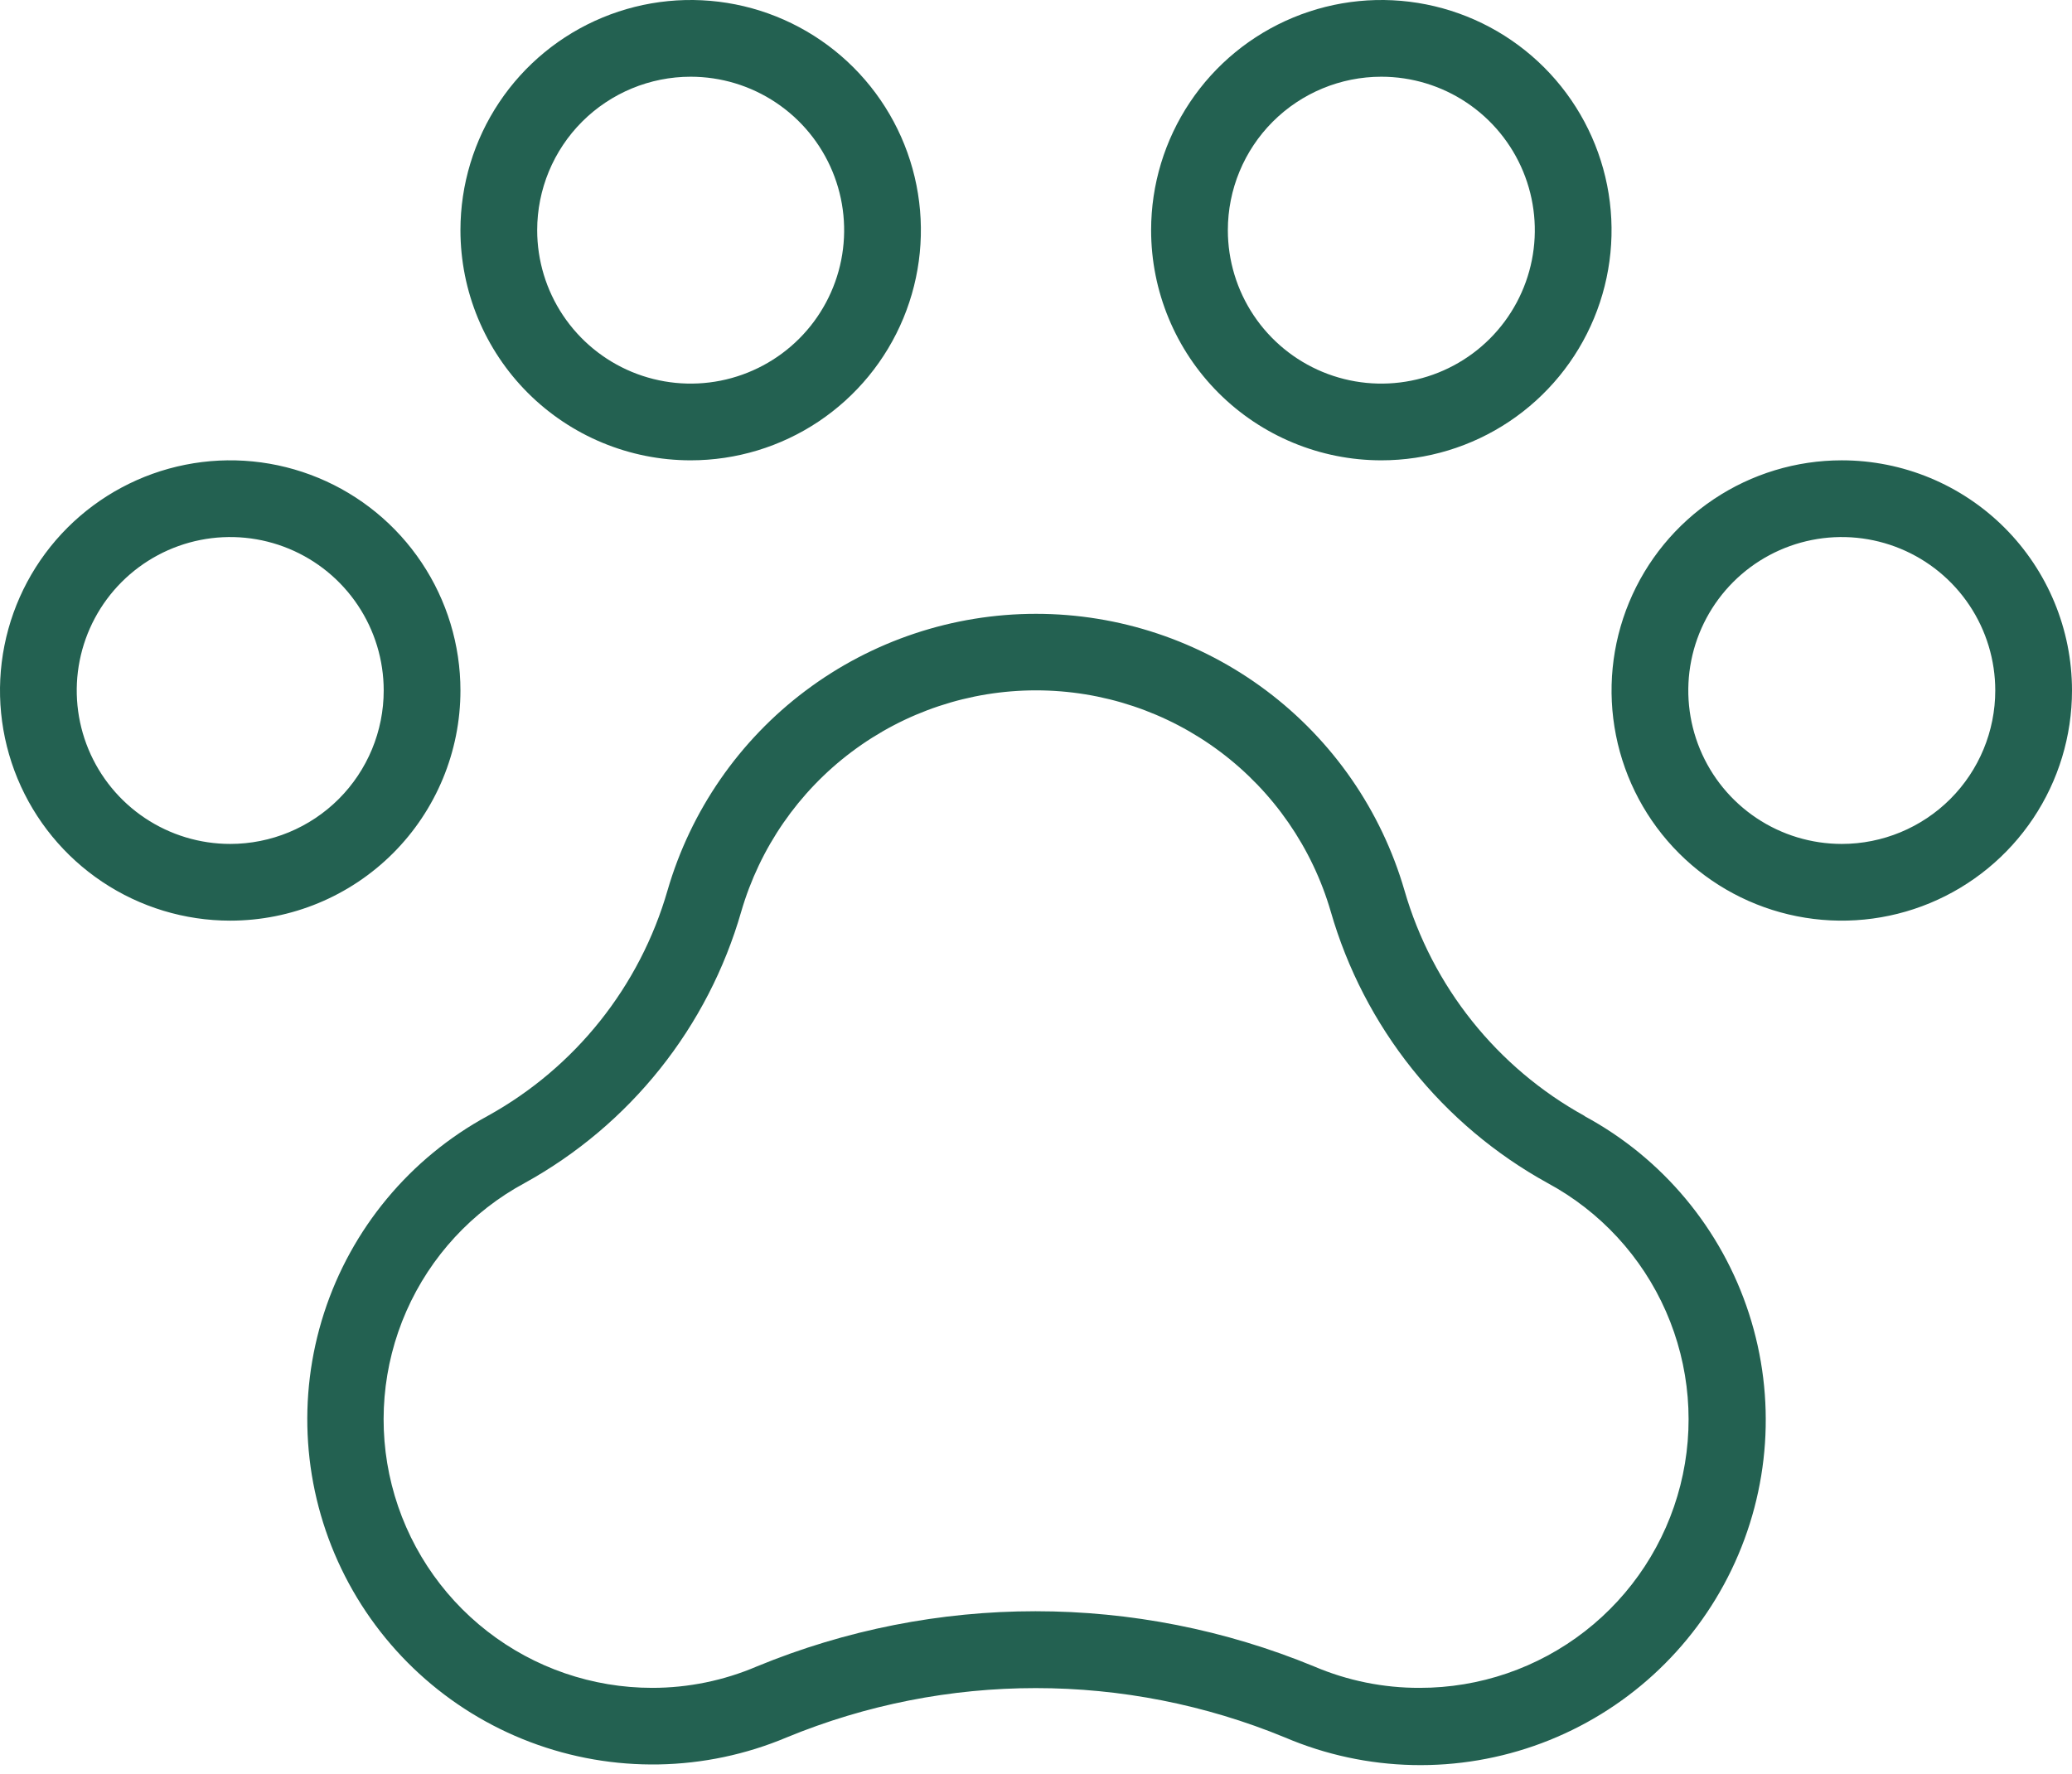 <?xml version="1.0" encoding="UTF-8"?> <svg xmlns="http://www.w3.org/2000/svg" width="216" height="185" viewBox="0 0 216 185" fill="none"> <path d="M192 48C187.253 48 182.613 49.408 178.666 52.045C174.72 54.682 171.643 58.43 169.827 62.816C168.01 67.201 167.535 72.027 168.461 76.682C169.387 81.338 171.673 85.614 175.029 88.971C178.386 92.327 182.662 94.613 187.318 95.539C191.973 96.465 196.799 95.99 201.184 94.173C205.57 92.357 209.318 89.281 211.955 85.334C214.592 81.387 216 76.747 216 72C216 65.635 213.471 59.53 208.971 55.029C204.47 50.529 198.365 48 192 48ZM192 88C188.836 88 185.742 87.062 183.111 85.303C180.48 83.545 178.429 81.047 177.218 78.123C176.007 75.199 175.69 71.982 176.307 68.879C176.925 65.775 178.449 62.924 180.686 60.686C182.924 58.449 185.775 56.925 188.879 56.307C191.982 55.69 195.199 56.007 198.123 57.218C201.047 58.429 203.545 60.48 205.304 63.111C207.062 65.742 208 68.835 208 72C208 76.243 206.314 80.313 203.314 83.314C200.313 86.314 196.243 88 192 88ZM48 72C48 67.253 46.592 62.613 43.955 58.666C41.318 54.719 37.57 51.643 33.184 49.827C28.799 48.01 23.973 47.535 19.318 48.461C14.662 49.387 10.386 51.673 7.029 55.029C3.673 58.386 1.387 62.662 0.461 67.318C-0.465 71.973 0.01 76.799 1.827 81.184C3.643 85.57 6.72 89.318 10.666 91.955C14.613 94.592 19.253 96 24 96C30.365 96 36.47 93.471 40.971 88.971C45.471 84.47 48 78.365 48 72ZM24 88C20.835 88 17.742 87.062 15.111 85.303C12.48 83.545 10.429 81.047 9.218 78.123C8.007 75.199 7.69 71.982 8.307 68.879C8.925 65.775 10.449 62.924 12.686 60.686C14.924 58.449 17.775 56.925 20.879 56.307C23.982 55.69 27.199 56.007 30.123 57.218C33.047 58.429 35.545 60.48 37.303 63.111C39.062 65.742 40 68.835 40 72C40 76.243 38.314 80.313 35.314 83.314C32.313 86.314 28.244 88 24 88ZM72 48C76.747 48 81.387 46.592 85.334 43.955C89.281 41.318 92.357 37.57 94.173 33.184C95.99 28.799 96.465 23.973 95.539 19.318C94.613 14.662 92.327 10.386 88.971 7.029C85.614 3.673 81.338 1.387 76.682 0.461C72.027 -0.465 67.201 0.01 62.816 1.827C58.43 3.643 54.682 6.72 52.045 10.666C49.408 14.613 48 19.253 48 24C48 30.365 50.529 36.47 55.029 40.971C59.53 45.471 65.635 48 72 48ZM72 8C75.165 8 78.258 8.938 80.889 10.697C83.52 12.455 85.571 14.954 86.782 17.877C87.993 20.801 88.31 24.018 87.693 27.122C87.075 30.225 85.551 33.076 83.314 35.314C81.076 37.551 78.225 39.075 75.121 39.693C72.018 40.31 68.801 39.993 65.877 38.782C62.953 37.571 60.455 35.52 58.697 32.889C56.938 30.258 56 27.165 56 24C56 19.756 57.686 15.687 60.686 12.686C63.687 9.686 67.757 8 72 8ZM144 48C148.747 48 153.387 46.592 157.334 43.955C161.28 41.318 164.357 37.57 166.173 33.184C167.99 28.799 168.465 23.973 167.539 19.318C166.613 14.662 164.327 10.386 160.971 7.029C157.614 3.673 153.338 1.387 148.682 0.461C144.027 -0.465 139.201 0.01 134.816 1.827C130.43 3.643 126.682 6.72 124.045 10.666C121.408 14.613 120 19.253 120 24C120 30.365 122.529 36.47 127.029 40.971C131.53 45.471 137.635 48 144 48ZM144 8C147.165 8 150.258 8.938 152.889 10.697C155.52 12.455 157.571 14.954 158.782 17.877C159.993 20.801 160.31 24.018 159.693 27.122C159.075 30.225 157.551 33.076 155.314 35.314C153.076 37.551 150.225 39.075 147.121 39.693C144.018 40.31 140.801 39.993 137.877 38.782C134.953 37.571 132.455 35.52 130.697 32.889C128.938 30.258 128 27.165 128 24C128 19.756 129.686 15.687 132.686 12.686C135.687 9.686 139.757 8 144 8ZM165.18 116.36C156.052 111.319 149.301 102.859 146.41 92.84C143.992 84.523 138.941 77.216 132.014 72.016C125.088 66.817 116.661 64.006 108 64.006C99.339 64.006 90.912 66.817 83.986 72.016C77.059 77.216 72.008 84.523 69.59 92.84C66.709 102.849 59.972 111.305 50.86 116.35C42.739 120.758 36.625 128.119 33.781 136.911C30.938 145.702 31.583 155.25 35.584 163.578C39.586 171.907 46.636 178.378 55.276 181.653C63.916 184.927 73.484 184.754 82 181.17C98.637 174.31 117.313 174.31 133.95 181.17C142.469 184.804 152.06 185.015 160.731 181.759C169.401 178.503 176.483 172.031 180.504 163.688C184.526 155.346 185.177 145.774 182.323 136.963C179.469 128.152 173.329 120.78 165.18 116.38V116.36ZM148 176C144.22 176.012 140.477 175.253 137 173.77C118.391 166.09 97.499 166.09 78.89 173.77C75.448 175.241 71.743 176 68 176C61.765 176.002 55.708 173.923 50.788 170.092C45.868 166.262 42.368 160.898 40.842 154.853C39.316 148.807 39.852 142.426 42.364 136.719C44.876 131.012 49.221 126.307 54.71 123.35C60.145 120.349 64.936 116.305 68.807 111.451C72.678 106.597 75.554 101.027 77.27 95.06C79.203 88.405 83.244 82.558 88.786 78.396C94.327 74.235 101.07 71.986 108 71.986C114.93 71.986 121.673 74.235 127.214 78.396C132.756 82.558 136.797 88.405 138.73 95.06C140.451 101.031 143.334 106.605 147.212 111.461C151.09 116.317 155.887 120.36 161.33 123.36C166.817 126.322 171.158 131.03 173.666 136.738C176.174 142.447 176.705 148.829 175.174 154.874C173.643 160.918 170.139 166.278 165.217 170.105C160.294 173.932 154.235 176.007 148 176Z" fill="#236151"></path> </svg> 